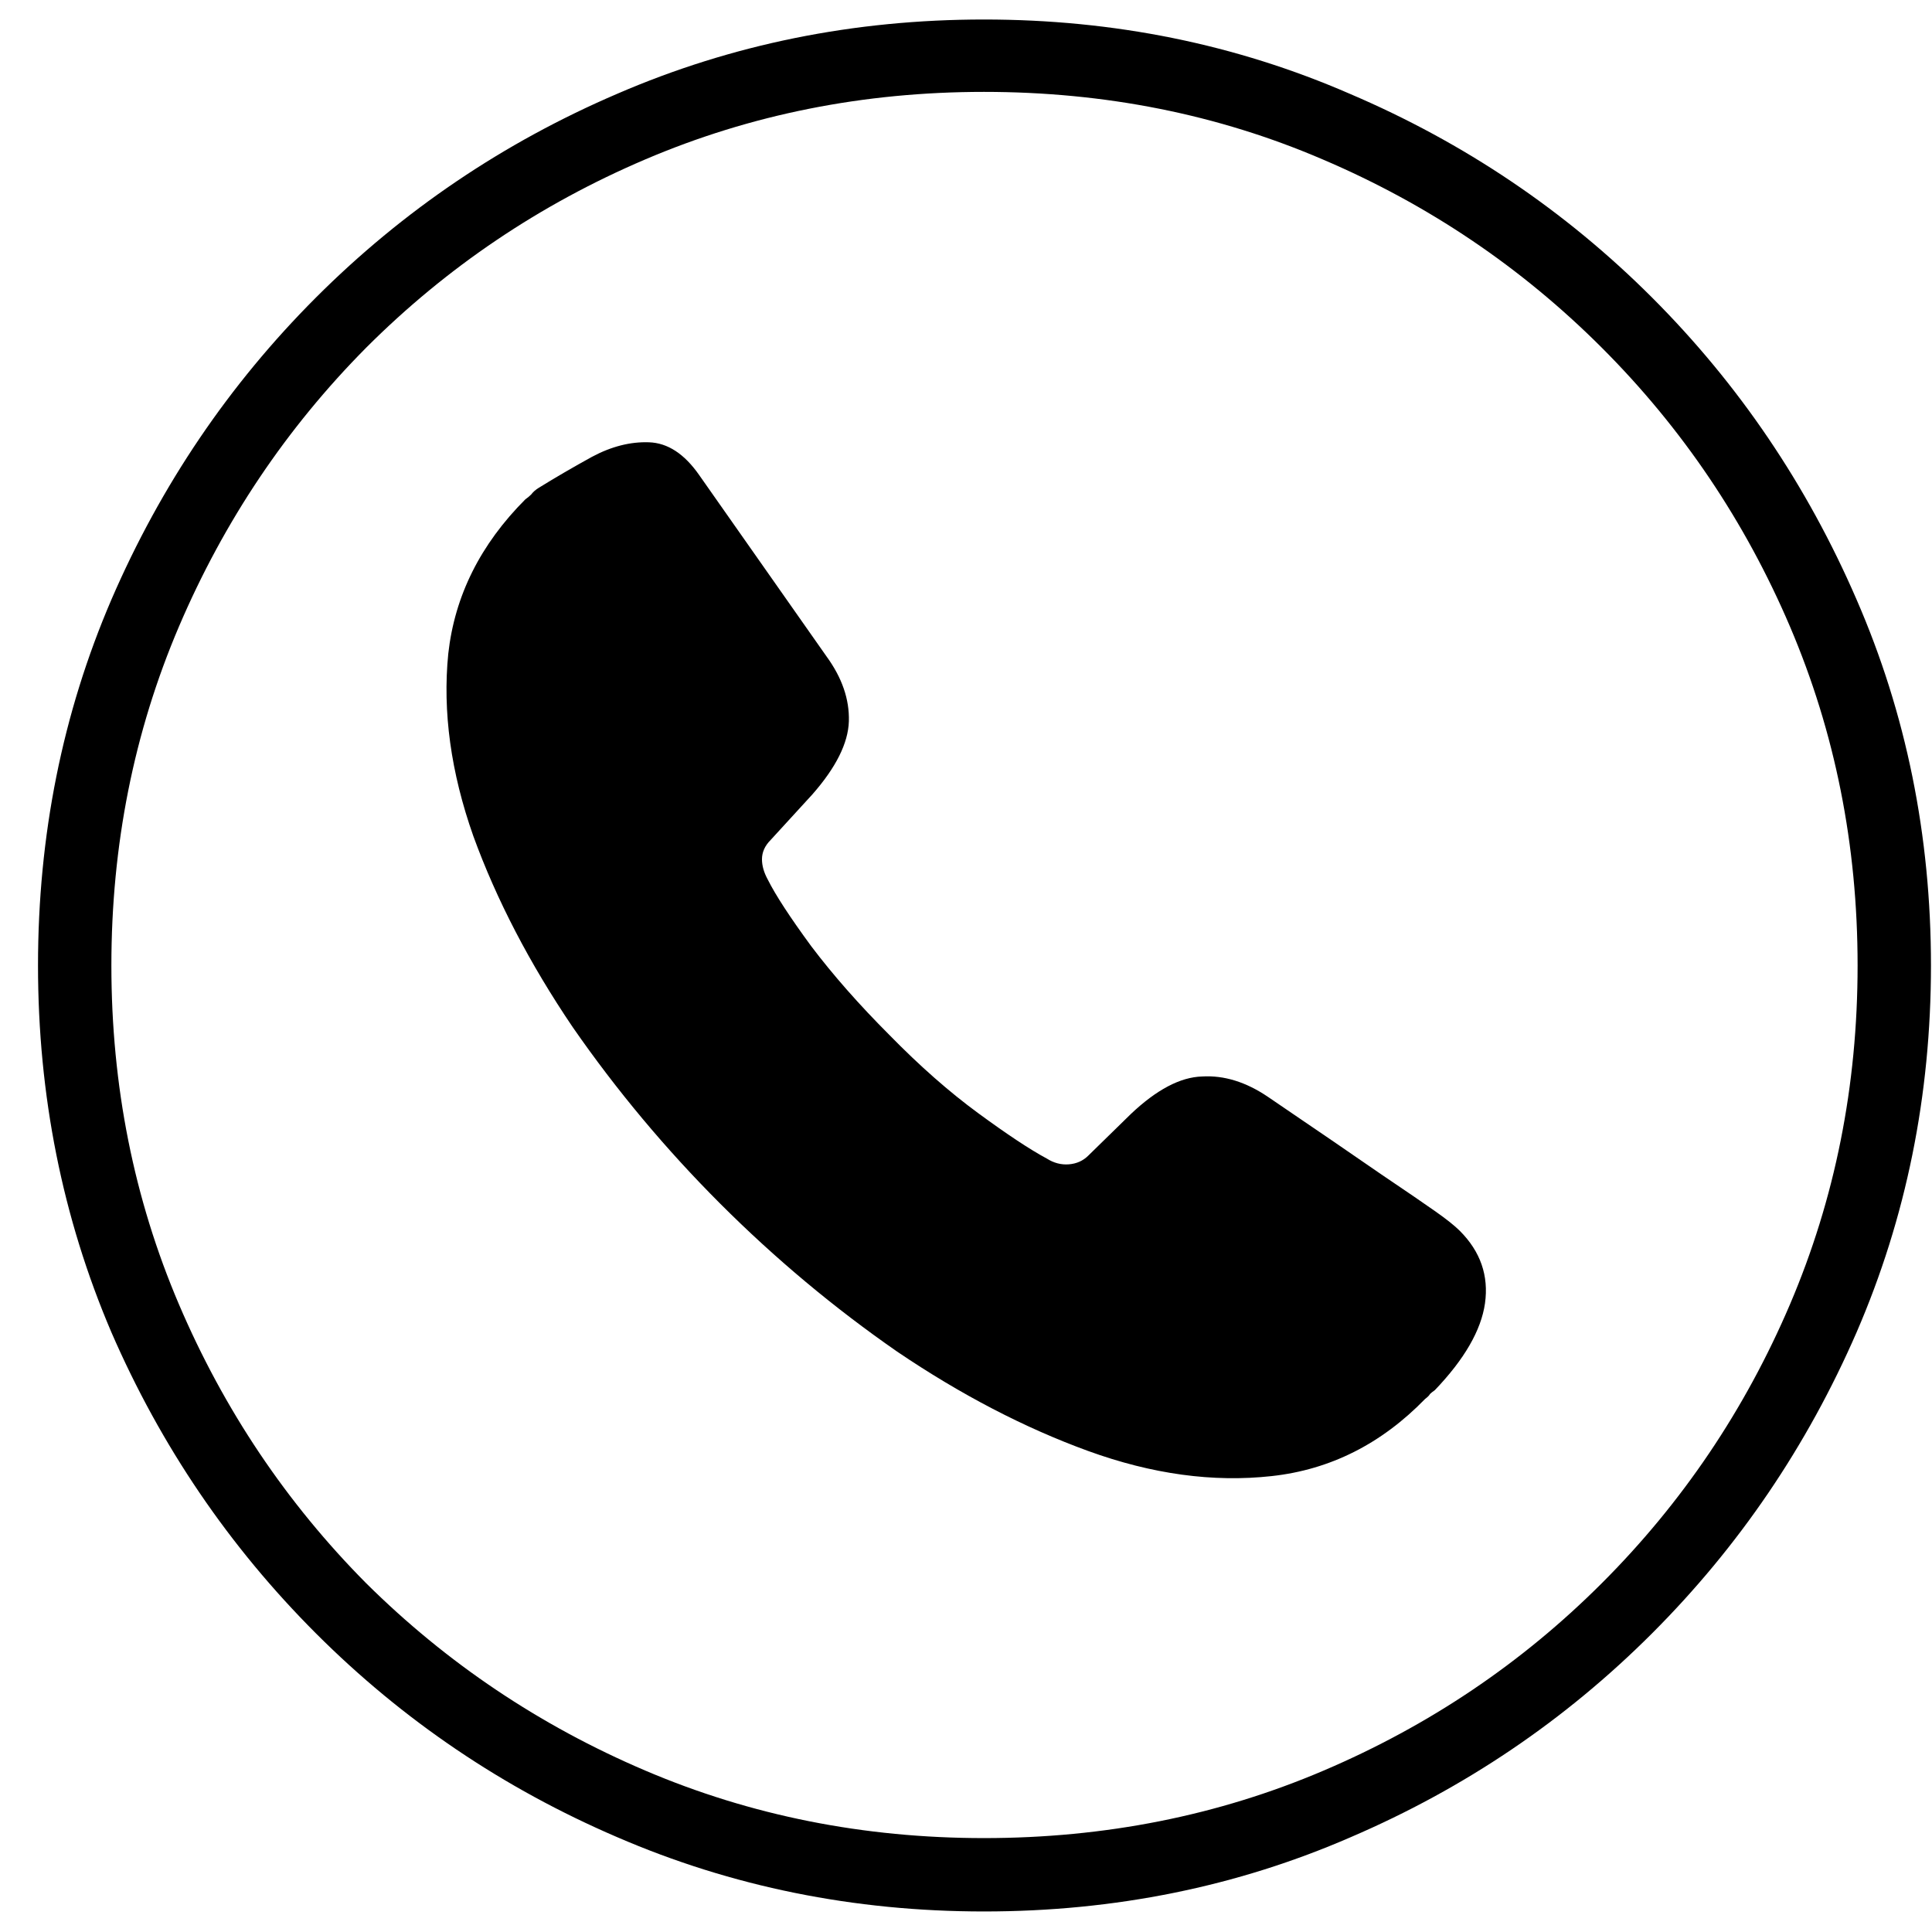 <svg width="43" height="43" viewBox="0 0 43 43" fill="none" xmlns="http://www.w3.org/2000/svg">
    <path
        d="M21.9 42.543C19.007 42.543 16.286 41.992 13.736 40.889C11.201 39.8 8.967 38.289 7.033 36.355C5.1 34.422 3.581 32.188 2.479 29.652C1.39 27.103 0.846 24.381 0.846 21.488C0.846 18.595 1.39 15.881 2.479 13.346C3.581 10.796 5.1 8.555 7.033 6.621C8.967 4.688 11.201 3.176 13.736 2.088C16.286 0.985 19.007 0.434 21.9 0.434C24.794 0.434 27.508 0.985 30.043 2.088C32.592 3.176 34.834 4.688 36.768 6.621C38.701 8.555 40.219 10.796 41.322 13.346C42.425 15.881 42.977 18.595 42.977 21.488C42.977 24.381 42.425 27.103 41.322 29.652C40.219 32.188 38.701 34.422 36.768 36.355C34.834 38.289 32.6 39.8 30.064 40.889C27.529 41.992 24.808 42.543 21.9 42.543ZM21.9 40.91C24.593 40.91 27.114 40.409 29.463 39.406C31.812 38.404 33.874 37.014 35.65 35.238C37.441 33.448 38.837 31.378 39.84 29.029C40.842 26.68 41.344 24.167 41.344 21.488C41.344 18.81 40.842 16.296 39.84 13.947C38.837 11.598 37.441 9.529 35.65 7.738C33.86 5.948 31.79 4.551 29.441 3.549C27.107 2.546 24.593 2.045 21.9 2.045C19.222 2.045 16.708 2.546 14.359 3.549C12.01 4.551 9.941 5.948 8.15 7.738C6.374 9.529 4.985 11.598 3.982 13.947C2.98 16.296 2.479 18.81 2.479 21.488C2.479 24.167 2.98 26.68 3.982 29.029C4.985 31.378 6.374 33.448 8.15 35.238C9.941 37.014 12.01 38.404 14.359 39.406C16.708 40.409 19.222 40.91 21.9 40.91ZM16.035 26.795C14.818 25.578 13.722 24.267 12.748 22.863C11.788 21.445 11.051 20.027 10.535 18.609C10.034 17.191 9.848 15.838 9.977 14.549C10.12 13.26 10.693 12.114 11.695 11.111C11.738 11.083 11.781 11.047 11.824 11.004C11.867 10.947 11.925 10.896 11.996 10.854C12.368 10.624 12.762 10.395 13.178 10.166C13.607 9.937 14.03 9.829 14.445 9.844C14.861 9.858 15.233 10.102 15.562 10.574L18.398 14.613C18.742 15.086 18.907 15.566 18.893 16.053C18.878 16.54 18.606 17.084 18.076 17.686L17.152 18.695C17.023 18.824 16.959 18.967 16.959 19.125C16.959 19.268 17.002 19.419 17.088 19.576C17.26 19.92 17.582 20.414 18.055 21.059C18.542 21.703 19.122 22.362 19.795 23.035C20.468 23.723 21.127 24.303 21.771 24.775C22.416 25.248 22.924 25.585 23.297 25.785C23.454 25.885 23.619 25.928 23.791 25.914C23.963 25.9 24.106 25.835 24.221 25.721L25.166 24.797C25.739 24.253 26.269 23.973 26.756 23.959C27.243 23.93 27.73 24.081 28.217 24.41C29.334 25.169 30.172 25.742 30.73 26.129C31.303 26.516 31.712 26.795 31.955 26.967C32.199 27.139 32.378 27.282 32.492 27.396C32.95 27.855 33.137 28.392 33.051 29.008C32.965 29.609 32.592 30.254 31.934 30.941C31.891 30.97 31.855 30.999 31.826 31.027C31.812 31.056 31.776 31.092 31.719 31.135C30.745 32.137 29.606 32.71 28.303 32.853C26.999 32.997 25.639 32.81 24.221 32.295C22.803 31.779 21.385 31.042 19.967 30.082C18.563 29.108 17.253 28.012 16.035 26.795Z"
        fill="black" />
</svg>
